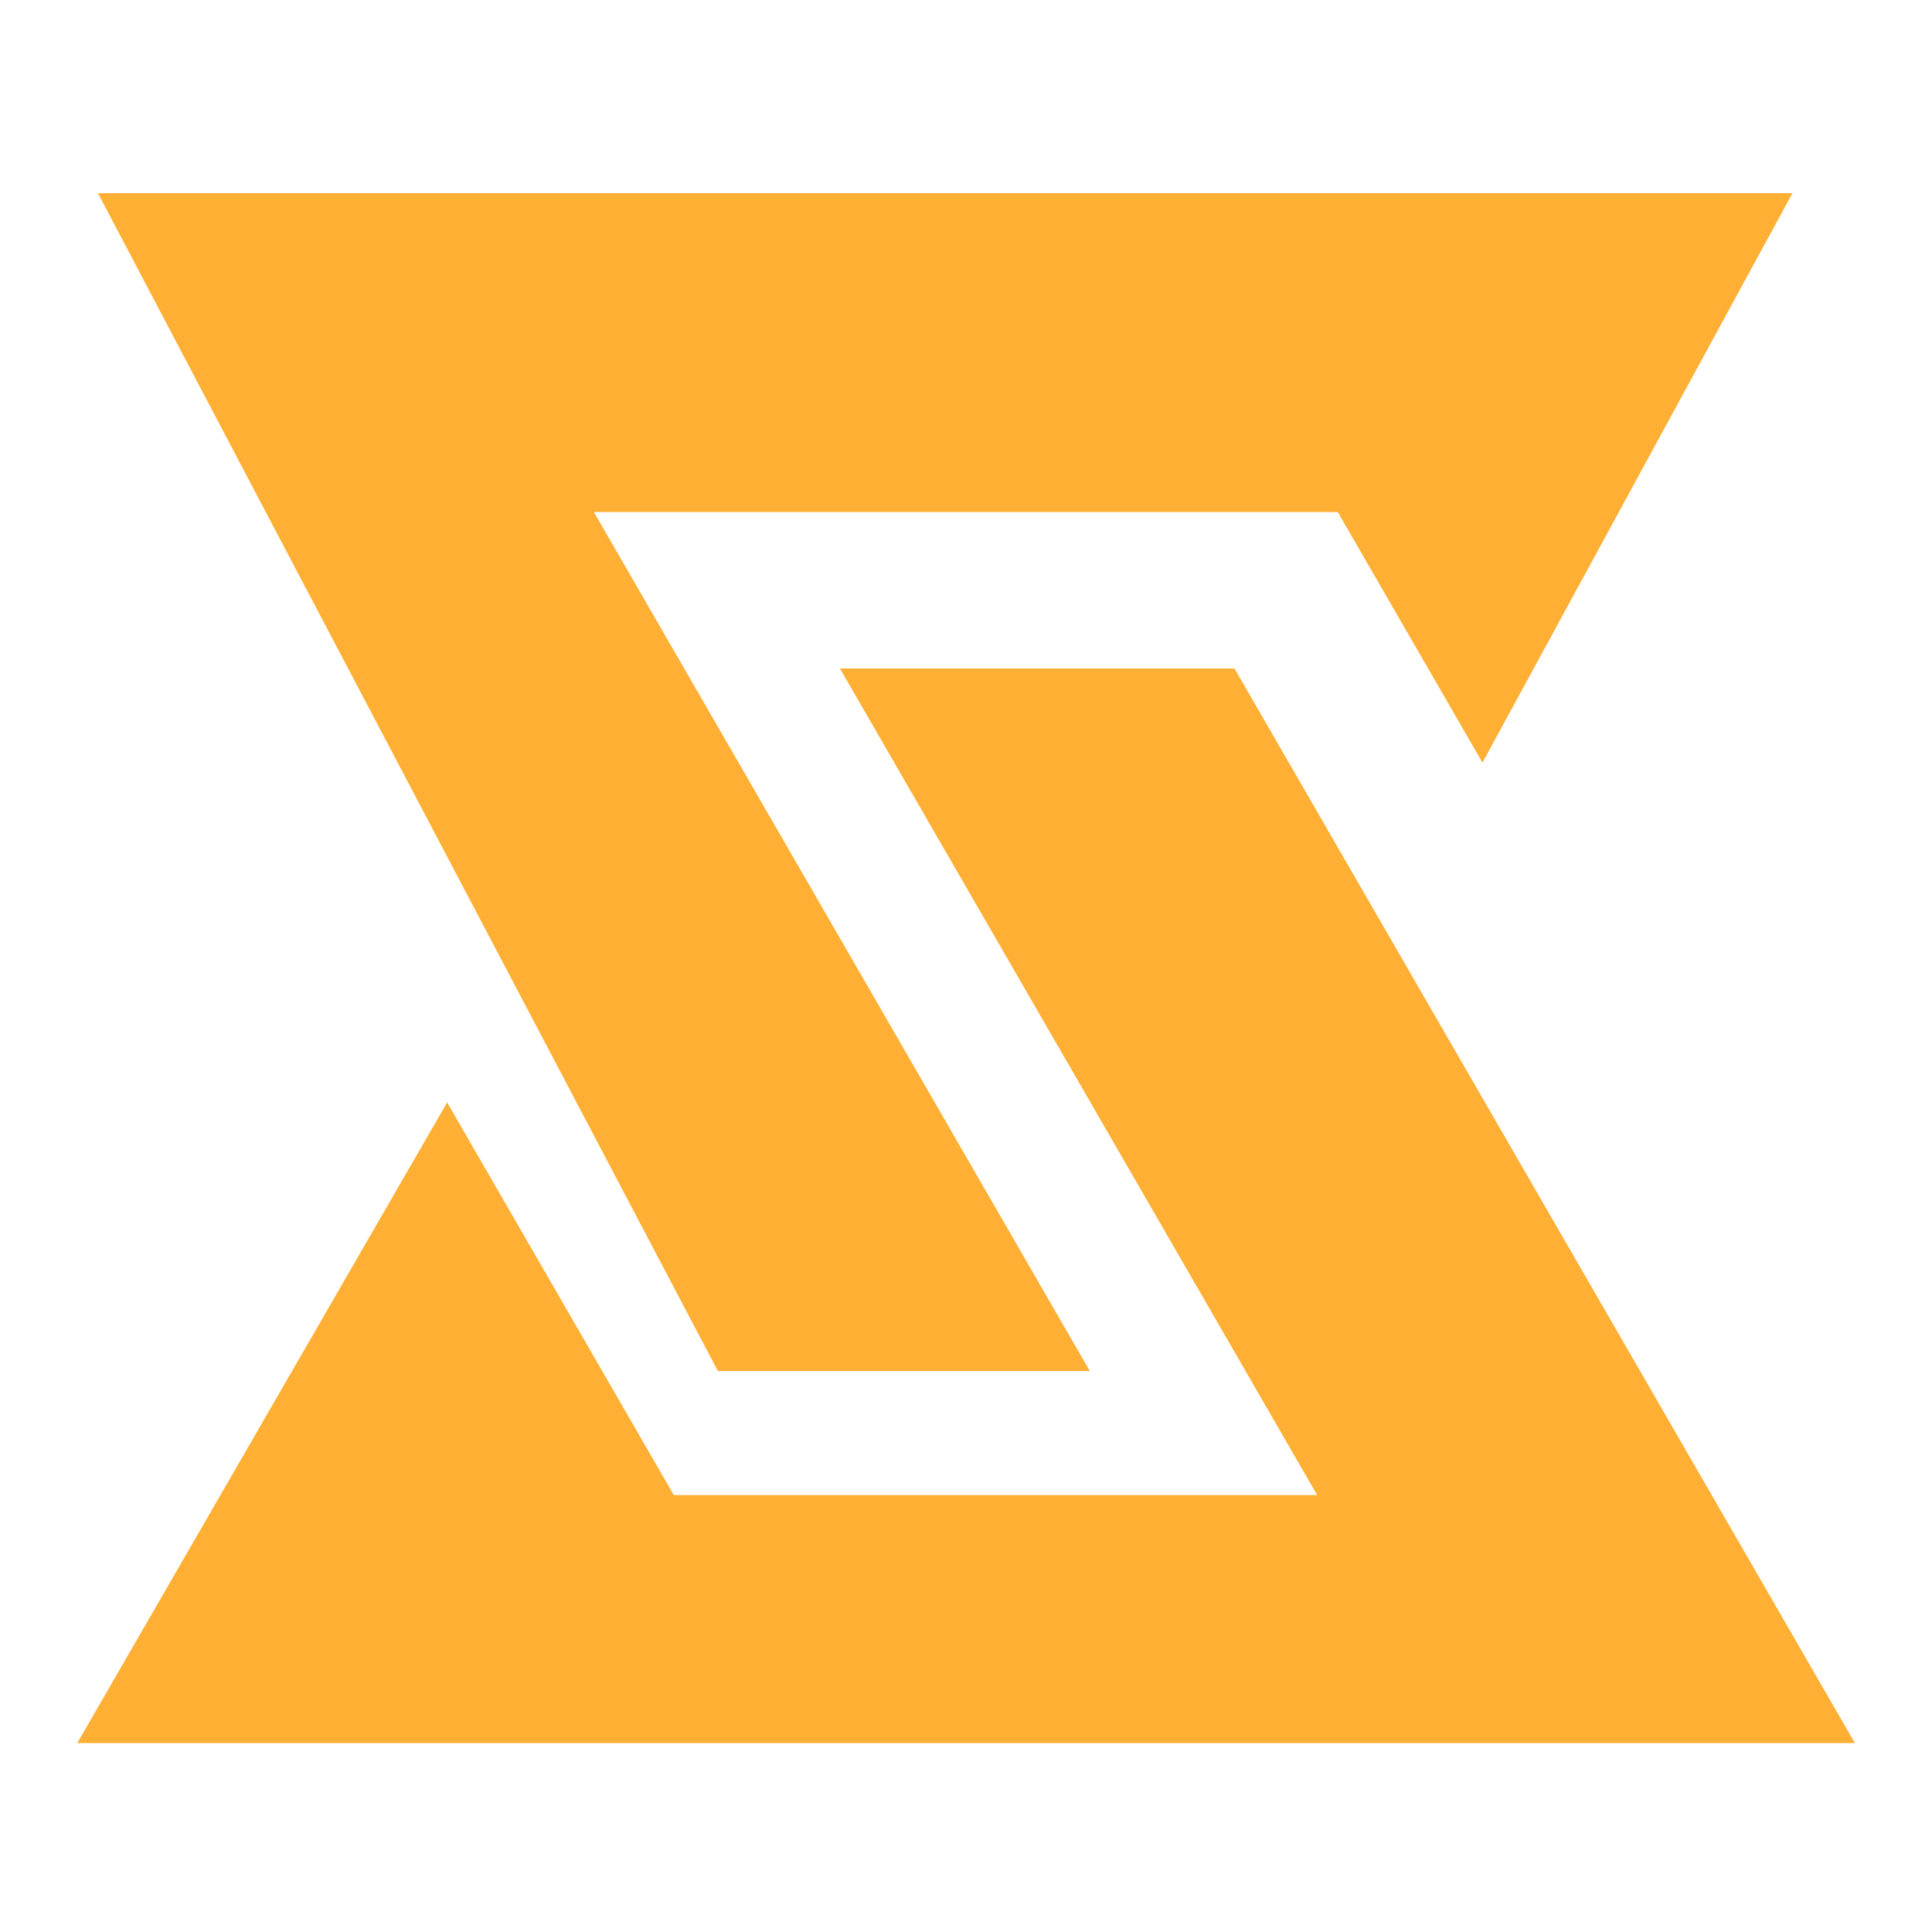 <?xml version="1.0" encoding="UTF-8"?> <svg xmlns="http://www.w3.org/2000/svg" width="50" height="50" viewBox="0 0 50 50" fill="none"><path d="M11.572 28.531L2 45.11H48.004L31.948 17.3H21.737L34.088 38.692H17.438L11.572 28.531Z" fill="#FFAF33"></path><path d="M28.205 35.483H18.579L2.535 5H46.388L38.366 19.736L34.622 13.252H15.37L28.205 35.483Z" fill="#FFAF33"></path></svg> 